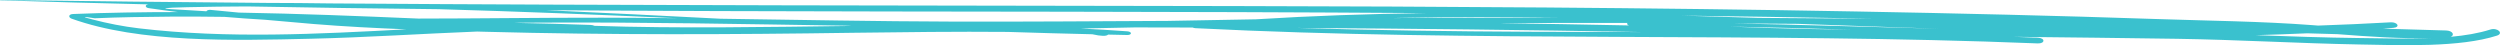 <?xml version="1.0" encoding="UTF-8" standalone="no"?><svg xmlns="http://www.w3.org/2000/svg" xmlns:xlink="http://www.w3.org/1999/xlink" fill="#000000" height="25.4" preserveAspectRatio="xMidYMid meet" version="1" viewBox="0.0 0.0 1403.7 25.4" width="1403.7" zoomAndPan="magnify"><defs><clipPath id="a"><path d="M 0 0 L 1403.68 0 L 1403.68 25.371 L 0 25.371 Z M 0 0"/></clipPath></defs><g><g clip-path="url(#a)" id="change1_1"><path d="M 1266.512 19.742 C 1276.172 19.484 1285.809 19.137 1295.422 18.699 C 1301.102 18.855 1306.77 19.02 1312.449 19.184 C 1330.281 20.539 1347.32 21.785 1364.98 21.383 C 1351.27 21.941 1336.941 21.496 1324.469 21.352 C 1305.172 21.129 1285.84 20.441 1266.512 19.742 Z M 841.211 12.977 C 865.391 12.883 889.578 12.844 913.781 12.887 C 913.328 13.359 913.621 14 914.719 14.277 C 890.211 13.785 865.707 13.336 841.211 12.977 Z M 858.062 17.832 C 814.891 17.641 771.695 17.004 728.465 15.691 C 793.012 16.062 857.539 16.785 922.125 18.004 C 900.77 17.965 879.418 17.926 858.062 17.832 Z M 77.992 15.906 C 69.02 14.848 60.375 13.113 52.125 10.98 C 45.719 9.359 46.082 9.121 53.211 10.262 C 67.227 9.645 81.359 9.449 95.488 9.336 C 105.648 9.254 115.836 9.332 126.023 9.473 C 133.574 10.117 141.16 10.648 148.77 11.094 C 157.898 11.941 167.035 12.746 176.188 13.488 C 193.465 14.887 210.816 15.789 228.184 16.461 C 178.234 19.102 128.301 21.836 77.992 15.906 Z M 105.129 4.043 C 116.301 3.777 127.504 3.664 138.719 3.613 C 174.664 4.277 210.609 4.781 246.551 5.164 C 291.09 6.418 335.613 8.246 380.141 10.215 C 366.055 10.062 351.973 9.949 337.902 9.934 C 303.508 9.895 269.215 10.414 234.855 10.43 C 201.246 8.977 167.668 7.652 134.113 7.074 C 128.828 6.586 123.543 6.09 118.262 5.555 C 117.004 5.43 116.18 5.836 115.863 6.352 C 115.484 6.316 115.109 6.293 114.738 6.258 C 106.754 5.551 75.859 4.742 105.129 4.043 Z M 800.32 7.355 C 768.492 7.789 736.773 8.867 705.195 10.836 C 688.688 11.082 672.16 11.395 655.613 11.738 C 615.586 11.914 575.574 12.242 535.492 12.129 C 491.895 12.008 448.223 11.125 404.586 10.516 C 371.809 8.84 339.027 7.16 306.258 5.711 C 435.59 6.656 564.859 6.367 693.984 6.805 C 729.426 6.922 764.871 7.117 800.32 7.355 Z M 1051.379 10.52 C 1029.949 10.312 1008.52 10.156 987.09 10.035 C 972.762 9.578 958.434 9.145 944.113 8.762 C 976.82 9.195 1009.531 9.695 1042.262 10.328 C 1045.301 10.387 1048.34 10.461 1051.379 10.52 Z M 974.234 14.988 C 996.152 15.418 1018.078 16.023 1040 16.676 C 1023.488 16.453 1006.988 16.156 990.461 15.645 C 984.055 15.445 977.652 15.176 971.25 14.926 C 972.246 14.949 973.238 14.969 974.234 14.988 Z M 1009.379 13.387 C 1035.82 14.316 1062.25 15.281 1088.672 16.141 C 1050.121 15.133 1011.539 13.922 973.137 13.129 C 985.219 13.203 997.301 13.281 1009.379 13.387 Z M 781.859 10.148 C 783.465 10.113 785.07 10.066 786.68 10.035 C 816.336 9.418 846.035 9.418 875.766 9.801 C 844.453 9.832 813.152 9.953 781.859 10.148 Z M 478.234 14.57 C 430.094 15.145 381.934 16.086 333.805 14.496 C 333.781 14.496 333.762 14.496 333.762 14.496 C 333.23 14.234 332.559 14.039 331.641 14.004 C 318.391 13.504 305.141 13.172 291.895 12.902 C 290.941 12.863 289.992 12.82 289.043 12.781 C 293.777 12.746 298.5 12.711 303.203 12.688 C 360.164 12.375 417.281 13.516 474.383 14.41 C 475.668 14.461 476.953 14.516 478.234 14.57 Z M 1342.23 12.531 C 1328.691 13.297 1315.129 13.898 1301.539 14.367 C 1300.52 14.285 1299.52 14.203 1298.488 14.125 C 1269.648 11.926 1239.93 11.672 1210.969 10.688 C 1154.781 8.773 1098.59 7.492 1042.422 6.445 C 926.227 4.277 810.141 3.668 694.125 3.41 C 524.461 3.035 354.969 3.137 185.281 1.918 C 173.551 1.746 161.824 1.652 150.098 1.633 C 100.145 1.219 50.176 0.707 0.176 -0.004 C -0.051 -0.008 -0.062 0.164 0.168 0.172 C 27.977 1.062 55.781 1.816 83.586 2.465 C 83.543 2.469 83.5 2.469 83.457 2.469 C 81.27 2.531 81.363 4.246 83.367 4.547 C 88.871 5.371 94.41 6.098 99.969 6.777 C 80.32 6.773 60.684 7.086 41.047 7.863 C 38.344 7.973 38.301 9.797 40.23 10.492 C 78.488 24.203 131.285 22.754 174.398 21.754 C 205.512 21.035 236.652 18.93 267.895 17.715 C 269.574 17.762 271.254 17.809 272.934 17.852 C 341.902 19.695 410.707 19.414 479.395 18.402 C 508.152 18.031 536.91 17.664 565.762 17.918 C 581.609 18.426 597.465 18.875 613.32 19.238 C 618.242 20.348 621.219 20.418 622.188 19.426 C 625.762 19.5 629.34 19.59 632.914 19.656 C 635.641 19.707 635.691 17.789 633 17.59 C 624.277 16.941 615.555 16.445 606.832 16.012 C 616.969 15.801 627.102 15.59 637.23 15.387 C 648.047 15.398 658.859 15.43 669.672 15.457 C 670.07 15.648 670.59 15.793 671.234 15.824 C 829.102 23.777 986.305 18.051 1144.129 24.375 C 1148.32 24.543 1148.449 21.363 1144.262 21.188 C 1139.762 21 1135.262 20.844 1130.762 20.664 C 1161.328 21.008 1191.93 21.309 1222.621 21.789 C 1256.5 22.316 1290.43 24.324 1324.328 24.965 C 1348.781 25.43 1381.102 26.684 1401.961 20.016 C 1405.949 18.742 1402.262 15.309 1398.219 16.598 C 1391.691 18.684 1384.078 19.934 1375.988 20.676 C 1378.41 19.742 1377.191 17.234 1373.43 17.113 C 1361.602 16.734 1349.789 16.43 1337.969 16.082 C 1339.91 15.93 1341.859 15.797 1343.809 15.633 C 1347.859 15.297 1346.25 12.305 1342.23 12.531" fill="#3ac1ce"/></g></g></svg>